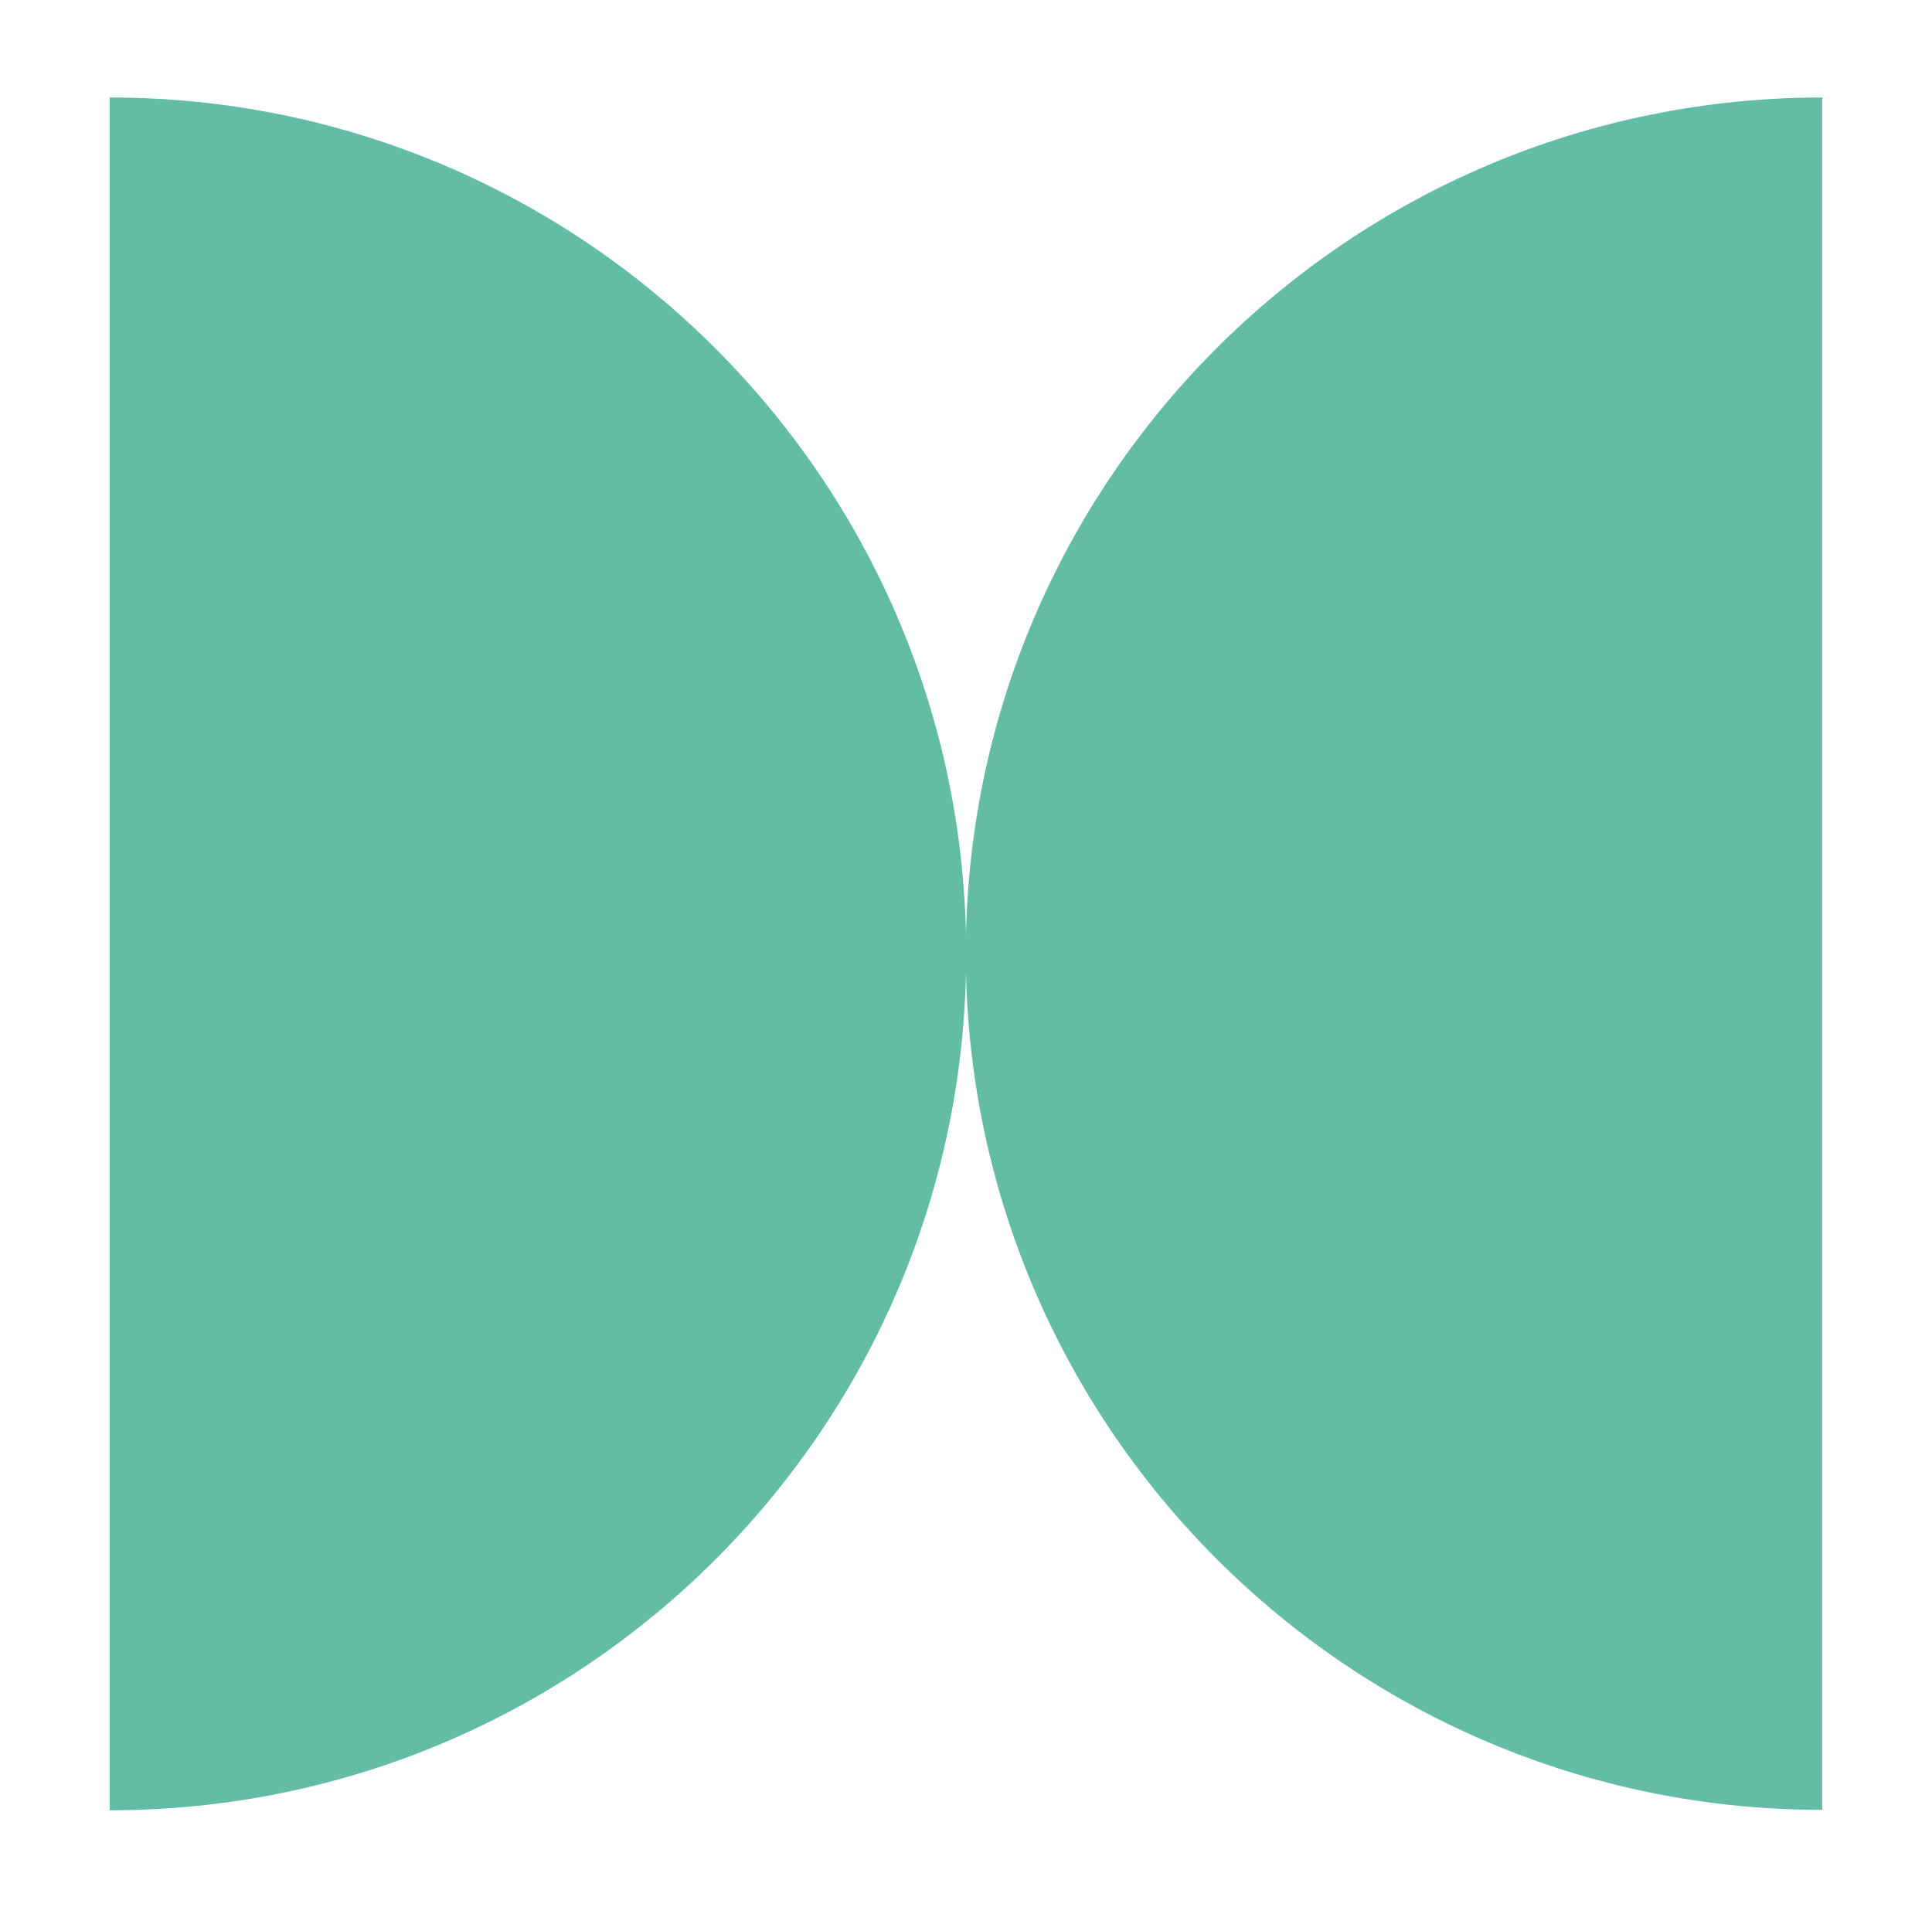 <svg xmlns="http://www.w3.org/2000/svg" id="Calque_1" viewBox="0 0 459.7 453.9"><defs><style>      .st0 {        fill: #63bda4;      }    </style></defs><path class="st0" d="M26.1,23.2c112.5,0,203.8,91.2,203.8,203.8s-91.2,203.8-203.8,203.8V23.2Z"></path><path class="st0" d="M433.6,430.7c-112.5,0-203.8-91.2-203.8-203.8S321.1,23.2,433.6,23.2v407.6Z"></path></svg>